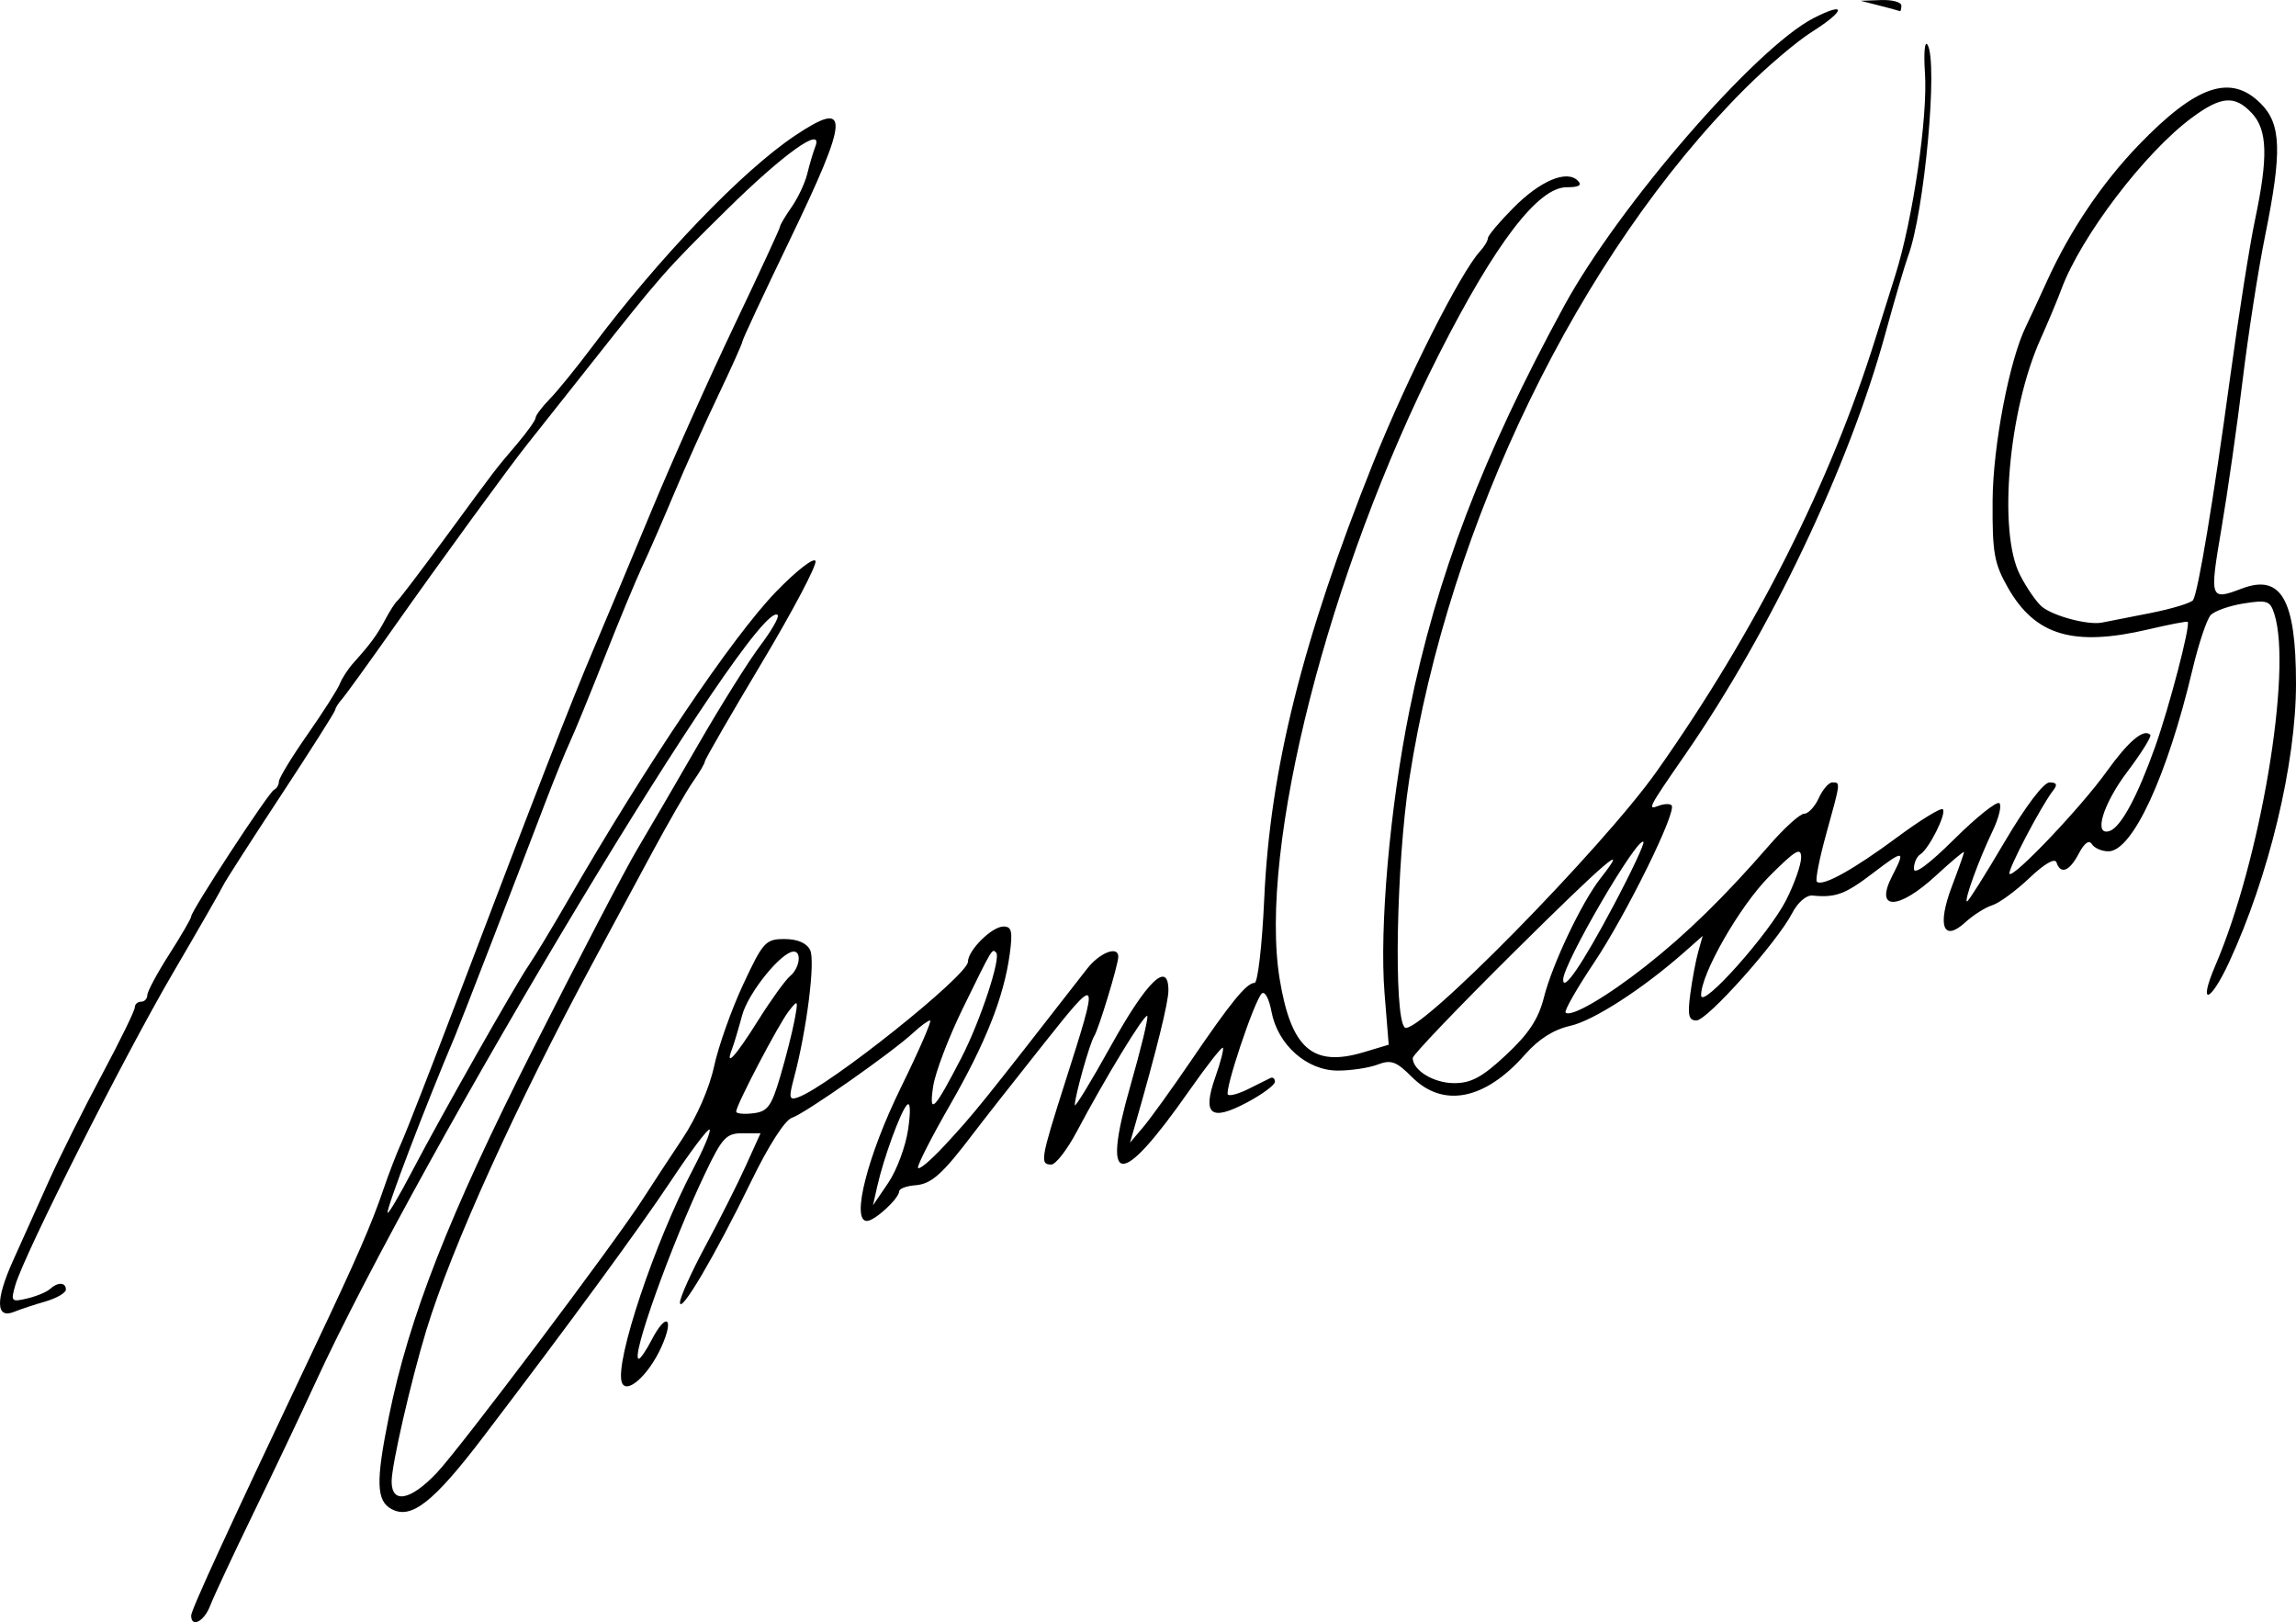 <?xml version="1.0" encoding="UTF-8" standalone="no"?>
<!-- Created with Inkscape (http://www.inkscape.org/) -->

<svg
   xmlns:dc="http://purl.org/dc/elements/1.1/"
   xmlns:cc="http://creativecommons.org/ns#"
   xmlns:rdf="http://www.w3.org/1999/02/22-rdf-syntax-ns#"
   xmlns:svg="http://www.w3.org/2000/svg"
   xmlns="http://www.w3.org/2000/svg"
   xmlns:sodipodi="http://sodipodi.sourceforge.net/DTD/sodipodi-0.dtd"
   xmlns:inkscape="http://www.inkscape.org/namespaces/inkscape"
   width="366.508"
   height="258.933"
   id="svg3045"
   version="1.1"
   inkscape:version="0.48.2 r9819"
   sodipodi:docname="New document 4">
  <defs
     id="defs3047" />
  <sodipodi:namedview
     id="base"
     pagecolor="#ffffff"
     bordercolor="#666666"
     borderopacity="1.0"
     inkscape:pageopacity="0.0"
     inkscape:pageshadow="2"
     inkscape:zoom="1.4"
     inkscape:cx="211.0112"
     inkscape:cy="131.2424"
     inkscape:document-units="px"
     inkscape:current-layer="layer1"
     showgrid="false"
     fit-margin-top="0"
     fit-margin-left="0"
     fit-margin-right="0"
     fit-margin-bottom="0"
     inkscape:window-width="681"
     inkscape:window-height="714"
     inkscape:window-x="683"
     inkscape:window-y="24"
     inkscape:window-maximized="0" />
  <g
     inkscape:label="Layer 1"
     inkscape:groupmode="layer"
     id="layer1"
     transform="translate(-104.884,-441.771)">
    <path
       style="fill:#000000"
       d="m 135.398,699.651 c 0,-0.914 5.934,-13.814 19.777,-42.991 6.555,-13.817 9.054,-19.549 10.899,-25 0.838,-2.475 2.137,-5.85 2.887,-7.5 0.75,-1.65 4.786,-12 8.968,-23 12.879,-33.873 18.252,-47.676 21.798,-56 1.874,-4.4 6.018,-14.3 9.209,-22 3.19,-7.7 9.1,-20.917 13.132,-29.371 4.032,-8.454 7.331,-15.584 7.331,-15.846 0,-0.261 0.834,-1.669 1.854,-3.129 1.02,-1.46 2.143,-3.85 2.496,-5.311 0.353,-1.461 0.934,-3.419 1.292,-4.351 1.312,-3.42 -5.106,1.174 -14.257,10.205 -9.816,9.686 -10.26,10.193 -22.2,25.303 -4.563,5.775 -8.842,11.175 -9.508,12 -2.566,3.179 -14.077,18.967 -21.143,29 -4.067,5.775 -7.876,11.044 -8.464,11.708 -0.588,0.664 -1.069,1.429 -1.069,1.698 0,0.27 -3.938,6.476 -8.75,13.792 -4.812,7.316 -8.933,13.737 -9.156,14.27 -0.223,0.532 -3.837,6.832 -8.031,14 -7.813,13.353 -23.716,44.854 -25.133,49.784 -0.747,2.599 -0.643,2.717 1.89,2.121 1.474,-0.347 3.108,-1.023 3.631,-1.502 1.255,-1.15 2.55,-1.108 2.55,0.082 0,0.524 -1.462,1.375 -3.25,1.892 -1.788,0.516 -4.034,1.259 -4.992,1.651 -2.95,1.206 -3.033,-1.829 -0.22,-8.102 1.453,-3.241 4.062,-9.043 5.798,-12.893 1.736,-3.85 5.52,-11.426 8.41,-16.835 2.89,-5.409 5.254,-10.247 5.254,-10.75 0,-0.503 0.45,-0.915 1,-0.915 0.55,0 1,-0.472 1,-1.048 0,-0.576 1.575,-3.51 3.5,-6.519 1.925,-3.009 3.5,-5.723 3.5,-6.031 0,-0.915 12.396,-19.872 13.232,-20.235 0.422,-0.183 0.768,-0.772 0.768,-1.307 0,-0.536 2.055,-3.914 4.566,-7.506 2.511,-3.593 4.839,-7.245 5.174,-8.116 0.334,-0.871 1.317,-2.374 2.184,-3.339 2.746,-3.057 3.771,-4.459 5.091,-6.961 0.707,-1.34 1.564,-2.662 1.906,-2.937 0.342,-0.275 3.759,-4.775 7.595,-10 8.476,-11.546 7.848,-10.726 11.479,-15 1.635,-1.925 2.981,-3.817 2.989,-4.205 0.009,-0.388 1.028,-1.742 2.266,-3.01 1.237,-1.268 4.27,-5.001 6.74,-8.295 10.705,-14.283 23.977,-28.101 32.404,-33.736 8.854,-5.921 8.705,-3.118 -0.894,16.778 -4.125,8.55 -7.5,15.78 -7.5,16.065 0,0.286 -1.759,4.206 -3.908,8.711 -2.15,4.505 -5.322,11.566 -7.049,15.691 -1.727,4.125 -3.985,9.3 -5.017,11.5 -1.032,2.2 -3.739,8.725 -6.014,14.5 -2.276,5.775 -4.764,11.85 -5.529,13.5 -0.766,1.65 -2.52,5.958 -3.898,9.574 -5.191,13.615 -13.653,35.501 -14.472,37.426 -4.657,10.954 -11.098,27.847 -10.75,28.195 0.156,0.156 1.871,-2.749 3.811,-6.456 4.682,-8.943 16.55,-29.896 18.777,-33.151 0.974,-1.424 3.716,-5.963 6.094,-10.088 12.53,-21.736 26.324,-42.204 33.316,-49.437 3.223,-3.334 6.06,-5.541 6.303,-4.903 0.243,0.638 -3.631,7.976 -8.611,16.307 -4.979,8.331 -9.053,15.39 -9.053,15.686 0,0.296 -0.841,1.734 -1.869,3.193 -1.028,1.46 -4.048,6.704 -6.71,11.654 -2.663,4.95 -6.781,12.6 -9.153,17 -12.434,23.07 -22.722,45.764 -26.747,59 -2.445,8.039 -5.521,21.454 -5.521,24.079 0,3.614 2.985,3.06 7.167,-1.329 3.716,-3.901 28.453,-36.759 32.936,-43.75 1.411,-2.2 4.262,-6.548 6.336,-9.662 2.237,-3.358 4.284,-8.038 5.031,-11.5 0.693,-3.211 2.783,-9.1 4.644,-13.088 3.172,-6.794 3.587,-7.25 6.6,-7.25 2.063,-1.1e-4 3.528,0.627 4.088,1.75 0.86,1.723 -0.535,12.78 -2.576,20.421 -0.855,3.202 -0.773,3.598 0.646,3.096 4.887,-1.73 27.127,-19.472 27.127,-21.641 0,-1.835 3.824,-5.626 5.675,-5.626 1.315,0 1.489,0.786 0.987,4.452 -0.932,6.802 -3.845,14.153 -9.511,24.006 -2.833,4.927 -5.141,9.427 -5.128,10 0.013,0.573 1.925,-1.009 4.25,-3.515 4.725,-5.094 5.699,-6.301 22.738,-28.193 2.013,-2.587 4.988,-3.739 4.988,-1.931 0,1.25 -3.125,11.547 -3.849,12.681 -0.701,1.098 -3.041,9.404 -3.1,11 -0.02,0.55 2.588,-3.725 5.796,-9.5 5.748,-10.347 9.152,-13.626 9.152,-8.816 0,1.957 -1.86,9.463 -5.408,21.816 l -0.718,2.5 2.118,-2.5 c 1.165,-1.375 4.569,-6.1 7.565,-10.5 6.426,-9.438 8.924,-12.5 10.198,-12.5 0.515,0 1.208,-6.037 1.542,-13.417 0.934,-20.672 6.077,-41.254 17.378,-69.554 5.34,-13.372 13.939,-30.401 17.074,-33.812 0.688,-0.748 1.25,-1.689 1.25,-2.091 0,-0.402 1.829,-2.579 4.064,-4.836 4.281,-4.324 8.513,-6.113 10.28,-4.345 0.74,0.74 0.21,1.055 -1.777,1.055 -4.548,0 -11.359,8.902 -20.335,26.576 -17.667,34.789 -28.925,78.958 -25.459,99.879 1.831,11.053 5.283,14.043 13.401,11.61 l 3.994,-1.197 -0.664,-8.185 c -0.847,-10.439 0.852,-29.752 3.975,-45.176 4.33,-21.387 11.748,-40.789 24.664,-64.509 8.727,-16.027 30.624,-41.289 39.884,-46.014 5.305,-2.706 5.072,-1.182 -0.343,2.238 -2.372,1.498 -7.142,5.548 -10.601,9 -26.401,26.349 -47.31,69.34 -53.632,110.272 -2.068,13.388 -2.522,37.814 -0.736,39.611 1.727,1.738 31.578,-28.597 40.285,-40.937 15.721,-22.283 27.661,-45.939 34.91,-69.17 0.601,-1.925 2.013,-6.425 3.138,-10 2.799,-8.896 5.197,-25.287 4.719,-32.259 -0.217,-3.167 -0.035,-5.192 0.404,-4.5 1.725,2.717 -0.475,26.703 -3.096,33.759 -0.511,1.375 -2.162,7 -3.668,12.5 -5.746,20.976 -18.328,47.429 -31.868,67 -5.976,8.638 -6.135,8.943 -4.299,8.239 0.861,-0.331 1.798,-0.37 2.08,-0.087 0.913,0.913 -7.197,17.383 -12.364,25.109 -2.761,4.129 -4.809,7.718 -4.55,7.977 0.822,0.822 6.517,-2.486 12.811,-7.442 6.499,-5.118 12.581,-11.064 19.676,-19.237 2.415,-2.782 4.931,-5.058 5.589,-5.058 0.659,0 1.711,-1.125 2.337,-2.5 0.626,-1.375 1.599,-2.5 2.161,-2.5 1.329,0 1.346,-0.147 -0.965,8.193 -1.092,3.942 -1.769,7.385 -1.504,7.65 0.849,0.849 5.802,-1.886 12.782,-7.06 3.735,-2.768 7.031,-4.794 7.324,-4.501 0.647,0.647 -2.202,6.345 -3.608,7.214 -0.554,0.342 -1.007,1.37 -1.007,2.285 0,1.06 2.345,-0.662 6.473,-4.753 3.56,-3.528 6.791,-6.097 7.179,-5.709 0.389,0.389 -0.102,2.388 -1.091,4.444 -2.2,4.574 -4.616,11.237 -4.075,11.237 0.219,0 2.913,-4.275 5.988,-9.5 3.338,-5.671 6.232,-9.5 7.181,-9.5 1.133,0 1.305,0.359 0.6,1.25 -1.885,2.379 -7.411,12.927 -6.992,13.346 0.678,0.678 11.407,-10.618 15.488,-16.306 3.507,-4.889 5.936,-6.937 6.983,-5.89 0.246,0.246 -1.394,2.885 -3.643,5.864 -3.935,5.212 -5.483,10.367 -2.849,9.489 1.786,-0.595 4.418,-5.454 7.24,-13.366 2.293,-6.428 5.71,-19.53 5.221,-20.019 -0.12,-0.12 -2.914,0.416 -6.21,1.191 -12.015,2.826 -18.132,1.015 -22.492,-6.659 -2.2,-3.873 -2.492,-5.54 -2.437,-13.901 0.058,-8.758 2.685,-22.437 5.344,-27.831 0.453,-0.918 1.97,-4.187 3.371,-7.263 3.643,-7.999 8.775,-15.605 14.615,-21.659 9.206,-9.543 14.68,-11.402 19.471,-6.611 3.289,3.289 3.428,7.639 0.681,21.207 -1.076,5.311 -2.682,15.642 -3.569,22.958 -0.887,7.315 -2.415,18.003 -3.394,23.75 -1.911,11.217 -1.833,11.446 3.246,9.515 6.3,-2.395 8.657,1.717 8.667,15.119 0.009,12.775 -4.329,30.838 -10.702,44.565 -3.039,6.545 -4.966,6.986 -2.182,0.5 7.217,-16.814 12.303,-47.072 9.433,-56.116 -0.677,-2.133 -1.142,-2.294 -4.895,-1.699 -2.281,0.362 -4.654,1.199 -5.274,1.861 -0.62,0.662 -1.928,4.579 -2.907,8.704 -4.041,17.028 -9.581,29 -13.419,29 -1.061,0 -2.246,-0.514 -2.635,-1.143 -0.451,-0.73 -1.206,-0.189 -2.091,1.5 -1.485,2.835 -2.902,3.398 -3.563,1.415 -0.252,-0.755 -1.92,0.207 -4.333,2.498 -2.158,2.049 -4.824,4.003 -5.924,4.342 -1.1,0.339 -3.036,1.566 -4.303,2.725 -3.532,3.235 -4.523,0.539 -2.123,-5.776 1.058,-2.784 1.924,-5.233 1.925,-5.44 2.7e-4,-0.208 -2.014,1.48 -4.477,3.75 -6.05,5.577 -9.854,5.604 -6.982,0.05 2.17,-4.196 1.885,-4.234 -3.116,-0.416 -4.401,3.359 -5.926,3.923 -9.62,3.555 -0.976,-0.097 -2.352,1.1 -3.241,2.817 -2.382,4.607 -13.552,17.122 -15.282,17.122 -1.235,0 -1.429,-0.843 -0.975,-4.25 0.311,-2.337 0.884,-5.375 1.273,-6.75 l 0.706,-2.5 -2.893,2.557 c -6.65,5.877 -14.508,10.959 -18.244,11.799 -2.659,0.597 -5.07,2.125 -7.219,4.572 -6.37,7.255 -13.062,8.594 -18.044,3.612 -2.517,-2.517 -3.34,-2.817 -5.488,-2 -1.39,0.528 -4.25,0.961 -6.356,0.961 -4.955,0 -9.598,-4.123 -10.589,-9.404 -0.393,-2.097 -1.082,-3.366 -1.565,-2.884 -1.207,1.207 -5.992,15.517 -5.39,16.119 0.271,0.271 1.733,-0.128 3.248,-0.887 1.515,-0.759 3.092,-1.545 3.504,-1.746 0.412,-0.201 0.75,0.06 0.75,0.579 0,0.519 -2.011,2.011 -4.468,3.315 -5.793,3.073 -7.168,1.963 -5.04,-4.068 0.842,-2.385 1.38,-4.487 1.196,-4.671 -0.184,-0.184 -2.616,2.924 -5.406,6.906 -11.032,15.748 -14.032,15.49 -9.36,-0.805 1.699,-5.927 2.913,-10.954 2.697,-11.17 -0.423,-0.423 -6.724,9.917 -11.254,18.465 -1.53,2.888 -3.363,5.25 -4.073,5.25 -1.836,0 -1.688,-0.895 2.115,-12.821 5.663,-17.756 5.663,-17.755 -3.586,-6.113 -4.576,5.761 -9.507,12.04 -10.957,13.954 -4.941,6.521 -6.689,8.086 -9.25,8.283 -1.408,0.108 -2.572,0.534 -2.587,0.947 -0.043,1.192 -3.912,4.75 -5.166,4.75 -2.546,0 0.102,-10.42 5.387,-21.201 2.912,-5.94 5.032,-10.8 4.712,-10.8 -0.32,0 -1.51,0.864 -2.643,1.92 -3.384,3.153 -17.369,12.962 -19.398,13.606 -1.138,0.361 -3.745,4.431 -6.589,10.286 -5.623,11.577 -11.334,21.273 -11.301,19.188 0.013,-0.825 1.842,-4.875 4.064,-9 2.222,-4.125 5.111,-9.863 6.419,-12.75 l 2.378,-5.25 -2.894,0 c -2.571,0 -3.233,0.711 -5.931,6.365 -5.447,11.413 -11.97,29.635 -10.609,29.635 0.271,0 1.191,-1.35 2.045,-3 2.332,-4.51 3.674,-3.608 1.583,1.064 -2.04,4.557 -5.63,7.774 -6.343,5.685 -1.125,-3.295 5.246,-22.332 11.401,-34.069 1.679,-3.201 2.855,-6.018 2.613,-6.26 -0.242,-0.242 -3.058,3.502 -6.258,8.32 -4.896,7.372 -16.253,22.86 -29.889,40.76 -7.918,10.394 -11.461,13.184 -14.606,11.5 -2.46,-1.317 -2.551,-4.37 -0.437,-14.792 3.225,-15.897 9.572,-32.073 23.038,-58.708 7.23,-14.3 14.665,-28.558 16.522,-31.685 1.857,-3.127 6.302,-10.755 9.877,-16.952 3.575,-6.197 7.993,-13.245 9.818,-15.663 1.825,-2.418 3.088,-4.627 2.805,-4.909 -3.291,-3.291 -56.962,85.853 -73.88,122.71 -2.146,4.675 -6.565,13.98 -9.82,20.678 -3.255,6.698 -6.358,13.336 -6.896,14.75 -0.953,2.507 -3.027,3.578 -3.027,1.563 z m 114.445,-77.584 c 0.438,-2.991 0.361,-4.517 -0.198,-3.908 -1.04,1.134 -3.721,8.5 -4.732,13 l -0.674,3 2.442,-3.592 c 1.343,-1.976 2.765,-5.801 3.161,-8.5 z m -20.42,-8.426 c 0.898,-3.035 1.927,-7.085 2.286,-9 0.62,-3.3 0.572,-3.377 -0.91,-1.481 -1.632,2.087 -8.401,15.012 -8.401,16.041 0,0.325 1.213,0.449 2.696,0.275 2.323,-0.273 2.922,-1.08 4.329,-5.835 z m 28.904,-2.981 c 3.036,-5.867 6.391,-16.013 5.568,-16.837 -0.659,-0.659 -0.521,-0.891 -5.285,8.837 -2.289,4.675 -4.432,10.3 -4.762,12.5 -0.71,4.736 0.142,3.879 4.479,-4.5 z m 87.004,-0.534 c 3.608,-3.374 5.146,-5.72 6.015,-9.173 1.33,-5.282 6.048,-15.201 9.038,-19.003 4.897,-6.225 0.914,-2.821 -13.986,11.955 -8.8,8.726 -16,16.259 -16,16.739 0,1.974 3.363,4.016 6.614,4.016 2.739,0 4.494,-0.957 8.318,-4.534 z m -119.451,-5.438 c 2.059,-3.284 4.368,-6.489 5.131,-7.122 1.501,-1.246 1.894,-3.906 0.577,-3.906 -1.95,0 -7.265,6.564 -8.236,10.172 -0.585,2.174 -1.313,4.599 -1.616,5.39 -1.184,3.087 0.569,1.168 4.144,-4.534 z m 164.125,-19.245 c 1.316,-2.594 2.393,-5.653 2.393,-6.798 0,-1.717 -0.882,-1.199 -5.038,2.957 -4.733,4.733 -11.006,15.677 -10.924,19.057 0.055,2.263 10.832,-9.822 13.569,-15.217 z m -27.578,0.916 c 2.862,-5.39 5.019,-9.984 4.795,-10.209 -0.936,-0.936 -12.777,19.375 -12.811,21.974 -0.028,2.101 3.062,-2.434 8.016,-11.765 z m 85.75,-46.739 c 3.454,-0.685 6.51,-1.619 6.792,-2.075 0.809,-1.308 3.221,-15.806 5.888,-35.385 1.349,-9.9 3.147,-21.292 3.996,-25.315 2.115,-10.018 1.989,-14.33 -0.495,-16.996 -2.717,-2.916 -4.888,-2.759 -9.561,0.691 -7.515,5.548 -17.696,18.915 -20.847,27.372 -0.666,1.787 -2.167,5.376 -3.337,7.977 -5.115,11.376 -6.807,30.733 -3.289,37.629 1.06,2.077 2.638,4.367 3.506,5.088 1.802,1.496 7.335,2.968 9.567,2.545 0.825,-0.156 4.326,-0.844 7.779,-1.53 z m -43.279,-96.96 -3,-0.763 3.25,-0.118 c 1.788,-0.065 3.25,0.332 3.25,0.882 0,0.55 -0.113,0.947 -0.25,0.882 -0.138,-0.065 -1.6,-0.462 -3.25,-0.882 z"
       id="path3078"
       inkscape:connector-curvature="0" />
  </g>
</svg>
